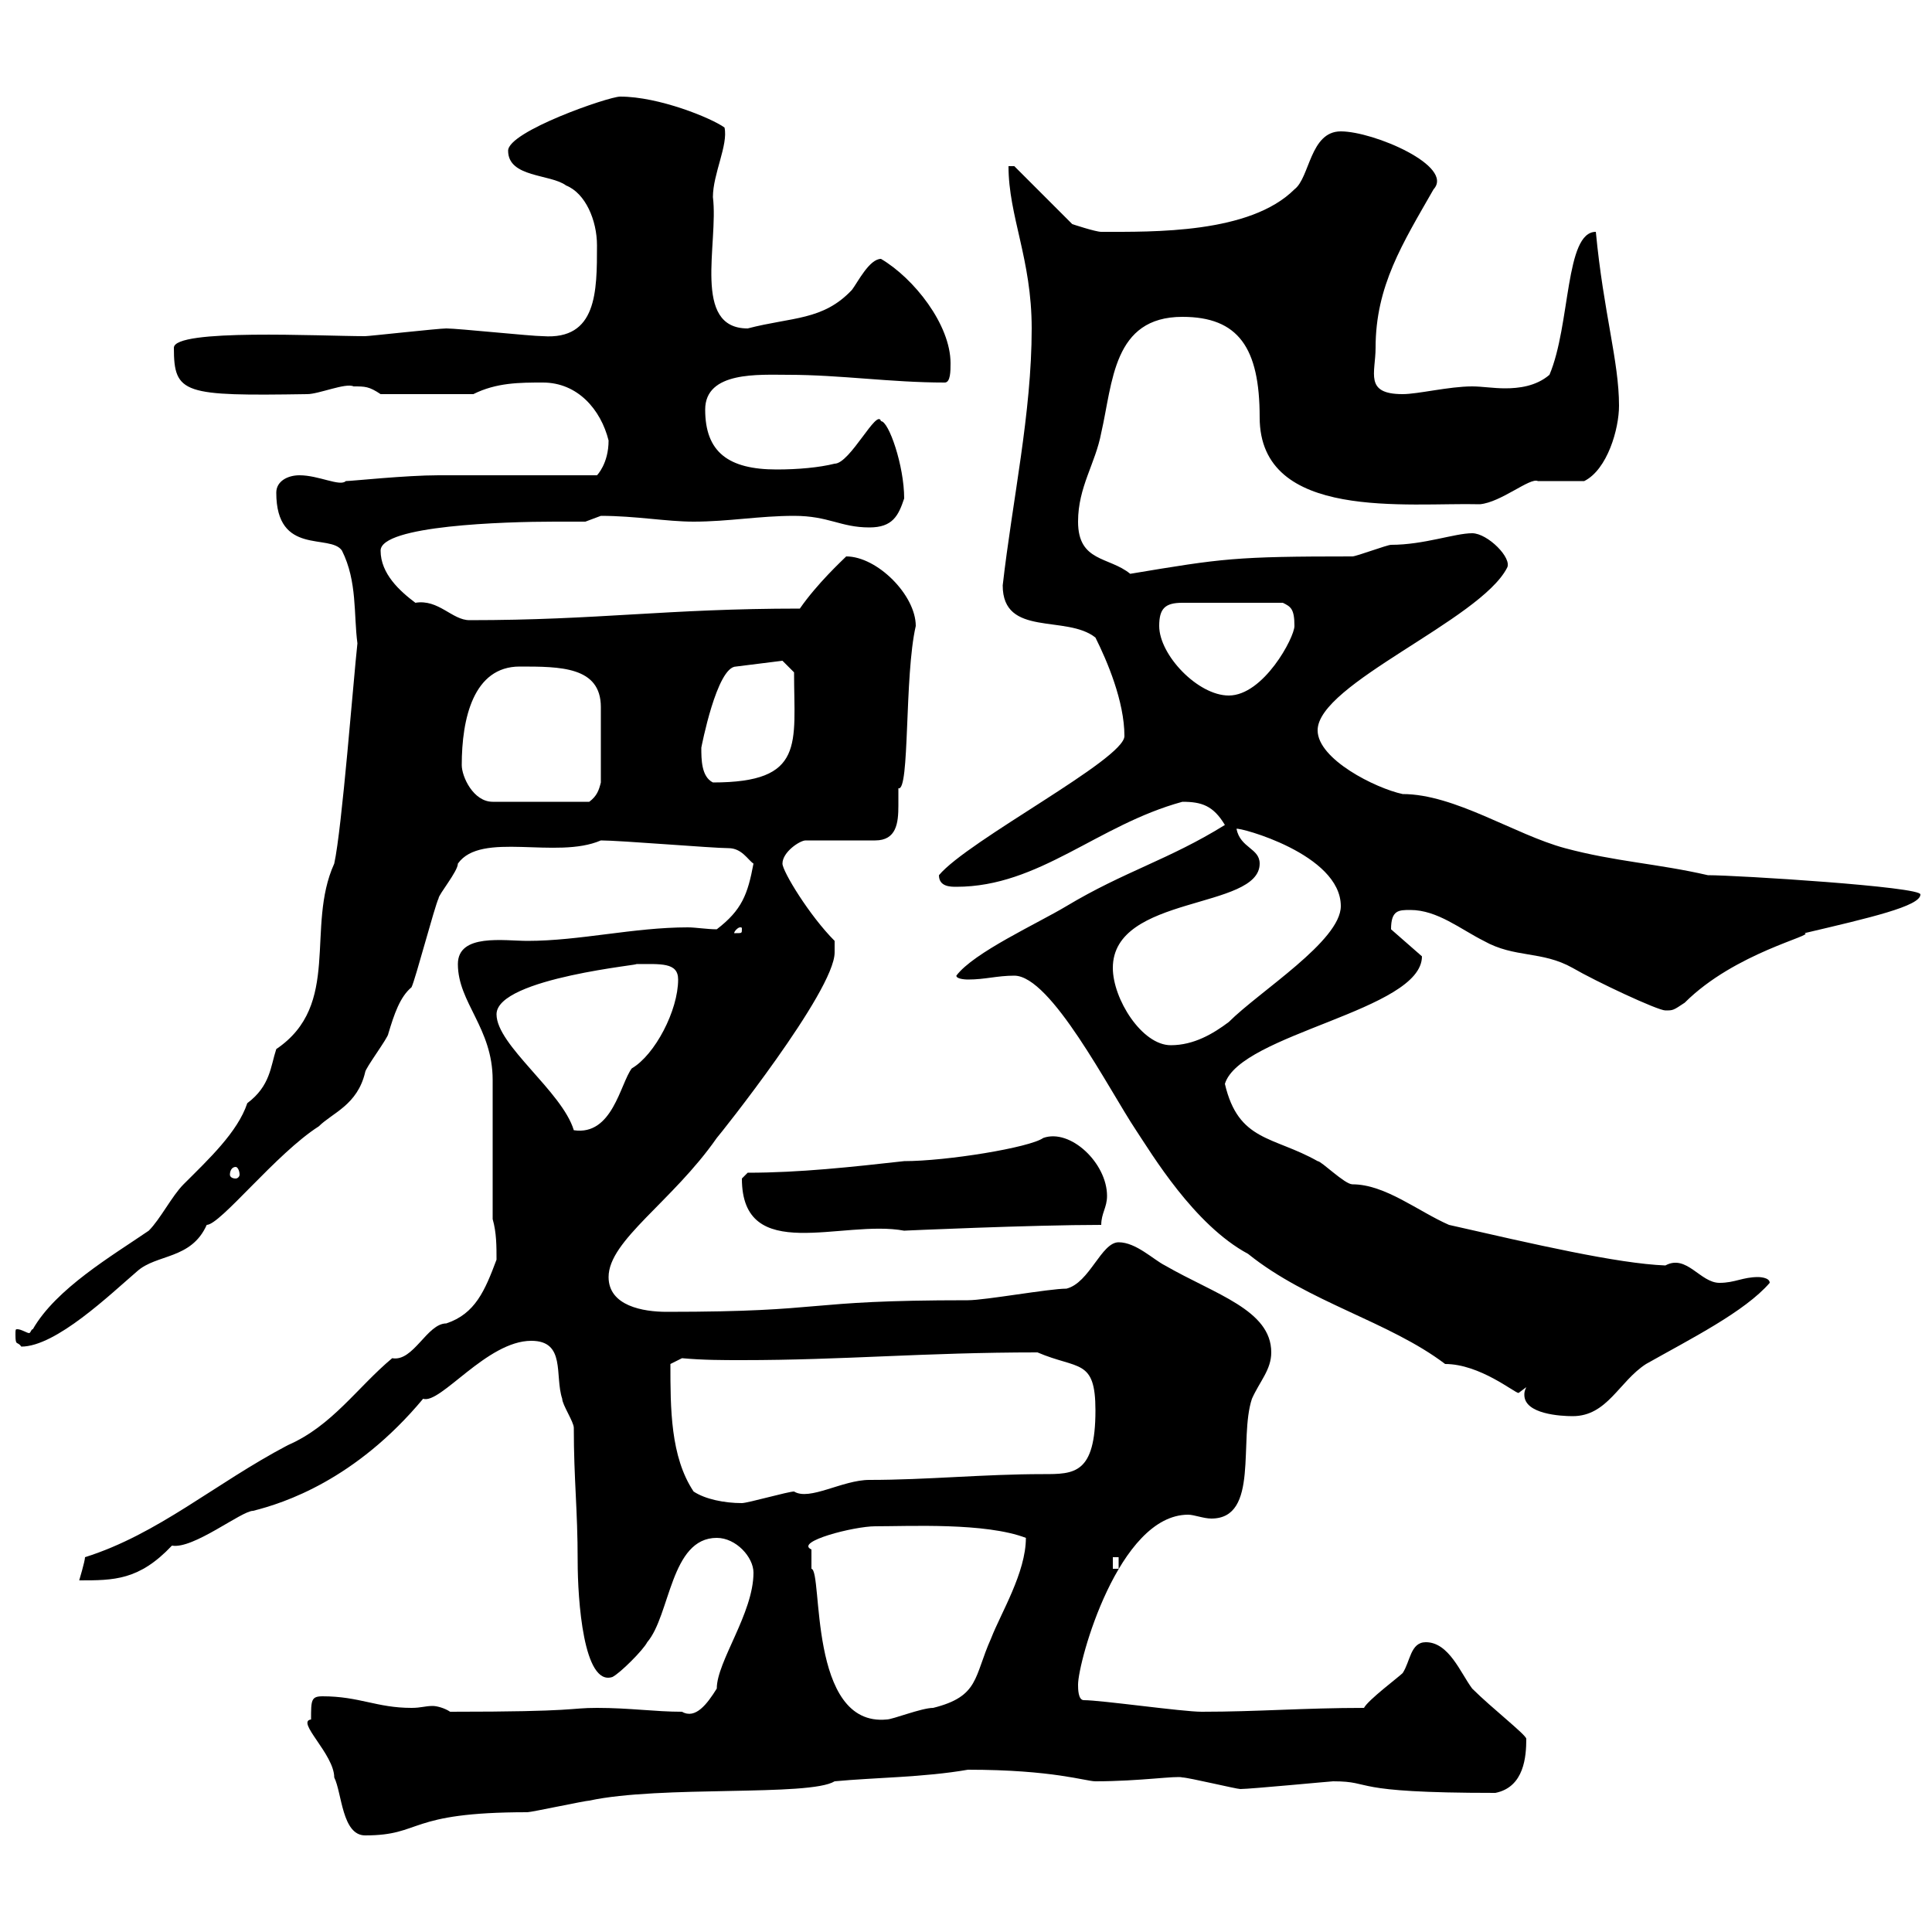 <svg xmlns="http://www.w3.org/2000/svg" xmlns:xlink="http://www.w3.org/1999/xlink" width="300" height="300"><path d="M48.30 267C45.90 267.30 51.90 272.40 51.90 276C53.10 278.40 53.10 285 56.70 285C65.70 285 63 281.40 81.90 281.40C82.50 281.40 90.90 279.60 91.50 279.60C102.60 277.20 125.70 279 129.60 276.60C135.90 276 143.40 276 150.30 274.80C163.50 274.80 168.60 276.60 170.10 276.60C177 276.60 182.70 275.70 183.60 276C184.50 276 192 277.80 192.60 277.80C194.10 277.80 206.70 276.60 207 276.60C213.60 276.60 208.80 278.40 232.20 278.40C236.70 277.50 237 272.70 237 270C237 269.40 231.60 265.20 228.60 262.20C226.80 259.80 225 255 221.40 255C219 255 219 258 217.80 259.80C217.20 260.40 212.40 264 211.80 265.20C202.50 265.20 195.30 265.80 186.60 265.80C183.60 265.80 171 264 168.30 264C167.40 264 167.40 262.20 167.40 261.60C167.40 258 173.70 235.20 184.50 235.20C185.40 235.20 186.90 235.80 188.10 235.80C195.60 235.80 192.30 223.50 194.40 217.20C195.60 214.50 197.40 212.70 197.40 210C197.40 203.40 188.70 201 180.90 196.50C179.10 195.60 176.40 192.90 173.70 192.90C171 192.90 169.20 199.20 165.60 200.10C162.90 200.10 153 201.90 150.30 201.90C123.90 201.90 129.30 203.70 103.50 203.70C99.90 203.70 94.50 202.80 94.50 198.30C94.50 192.60 104.40 186.60 111.30 176.70C111.60 176.40 129.60 153.90 129.60 147.90C129.60 147.90 129.60 146.10 129.60 146.10C125.70 142.20 121.50 135.30 121.50 134.10C121.50 132.30 124.20 130.50 125.10 130.50L135.90 130.50C139.20 130.50 139.50 127.80 139.50 125.10C139.50 124.20 139.50 123 139.50 122.40C141.30 123 140.40 105 142.20 97.20C142.20 92.40 136.20 86.40 131.40 86.40C130.80 87 126.90 90.60 124.20 94.50C103.50 94.50 93 96.30 72.90 96.30C70.20 96.30 68.10 93 64.50 93.60C62.10 91.80 59.10 89.10 59.10 85.50C59.10 81.60 78.30 81 86.10 81C87.60 81 89.10 81 90.90 81C90.90 81 93.30 80.10 93.30 80.10C98.70 80.10 103.50 81 107.70 81C113.10 81 117.90 80.10 123.30 80.10C128.70 80.10 130.50 81.90 135 81.90C138.60 81.90 139.50 80.10 140.40 77.40C140.40 72.30 138 65.40 136.80 65.40C136.20 63.30 132 72 129.60 72C127.20 72.60 123.90 72.90 120.60 72.90C113.10 72.90 109.50 70.20 109.50 63.60C109.50 57.60 117.90 58.20 122.40 58.20C130.50 58.20 138.30 59.40 146.70 59.40C147.60 59.40 147.60 57.60 147.60 56.40C147.60 50.40 141.90 43.20 136.80 40.20C135 40.20 133.20 43.80 132.30 45C127.80 49.80 123 49.20 116.10 51C107.40 51 111.60 37.80 110.70 30.60C110.70 27 113.10 22.50 112.50 19.80C110.40 18.30 102.30 15 96.30 15C94.50 15 78.90 20.40 78.90 23.40C78.90 27.60 85.50 27 87.90 28.80C90.90 30 92.70 34.20 92.70 38.10C92.70 45.30 92.70 52.80 84.30 52.20C82.50 52.20 71.10 51 69.30 51C68.10 51 57.30 52.20 56.70 52.20C49.80 52.20 27 51 27 54C27 61.20 28.50 61.50 47.70 61.20C49.50 61.20 53.70 59.40 54.90 60C56.70 60 57.30 60 59.10 61.20L73.50 61.20C77.10 59.40 80.70 59.40 84.30 59.40C89.70 59.40 93.30 63.60 94.50 68.40C94.50 72 92.70 73.80 92.70 73.80C89.10 73.80 71.70 73.80 68.10 73.80C63 73.80 54.60 74.70 53.70 74.70C52.80 75.60 49.50 73.80 46.50 73.80C44.70 73.80 42.90 74.70 42.90 76.50C42.90 86.40 51.30 82.80 53.10 85.50C55.50 90.30 54.90 95.40 55.50 99.90C54.90 105.30 53.10 128.70 51.90 134.10C47.40 144 53.10 156 42.90 162.90C42 165.60 42 168.60 38.40 171.30C36.90 175.80 32.40 180 28.50 183.90C26.70 185.70 24.90 189.30 23.10 191.10C17.40 195 8.70 200.10 5.10 206.40C4.80 206.40 4.80 207 4.50 207C4.20 207 3.30 206.40 2.70 206.40C2.40 206.40 2.40 206.40 2.40 207.30C2.40 209.10 2.70 208.20 3.30 209.10C8.70 209.10 17.10 201 21.30 197.40C24.30 194.70 29.70 195.60 32.10 190.20C34.20 190.20 42.90 179.10 49.50 174.90C51.60 172.80 55.50 171.60 56.70 166.50C56.70 165.90 60.30 161.10 60.30 160.50C61.20 157.50 62.10 154.80 63.90 153.30C64.50 152.10 67.50 140.70 68.10 139.50C68.10 138.90 71.10 135.30 71.10 134.10C74.70 129 86.40 133.50 93.30 130.50C96.30 130.50 110.70 131.70 113.10 131.70C115.20 131.70 116.10 133.50 117 134.10C116.10 138.90 115.20 141.30 111.30 144.30C109.80 144.30 108 144 106.80 144C98.40 144 90 146.10 81.90 146.10C78.30 146.10 71.10 144.90 71.10 149.70C71.10 155.70 76.50 159.60 76.50 167.70L76.50 189.30C77.10 191.40 77.10 193.50 77.10 195.60C75.30 200.40 73.80 204 69.30 205.50C66.30 205.50 64.20 211.50 60.90 210.90C55.50 215.40 51.60 221.40 44.70 224.40C33.30 230.40 24.60 238.20 13.20 241.80C13.20 242.40 12.30 245.40 12.30 245.40C17.70 245.40 21.60 245.40 26.70 240C30 240.60 37.50 234.60 39.30 234.60C44.10 233.40 55.20 229.80 65.70 217.20C68.40 218.10 75.60 208.20 82.50 208.20C87.90 208.20 86.10 213.60 87.30 217.20C87.30 218.10 89.10 220.80 89.10 221.70C89.10 229.80 89.70 234.30 89.70 242.40C89.70 248.40 90.60 261.90 95.10 260.40C96.30 259.80 99.90 256.20 100.50 255C104.10 250.80 104.10 238.80 111.30 238.80C114.30 238.80 117 241.80 117 244.20C117 250.50 111.30 258 111.30 262.20C109.80 264.60 108 267 105.90 265.80C101.70 265.80 97.80 265.20 92.70 265.20C88.20 265.20 90 265.80 69.90 265.80C69 265.20 67.80 264.90 67.20 264.90C66 264.90 65.40 265.20 63.90 265.20C58.50 265.20 55.80 263.40 50.10 263.40C48.30 263.40 48.30 264 48.30 267ZM126 240.60C123.30 239.40 132.60 237 135.90 237C141.30 237 153 236.40 159.30 238.80C159.30 244.20 155.40 250.50 153.90 254.40C151.20 260.40 152.10 263.40 144.90 265.20C143.10 265.20 138.60 267 137.70 267C125.40 268.20 127.80 243.90 126 243.60C126 243.60 126 241.80 126 240.60ZM172.80 241.80L173.70 241.80L173.70 243.60L172.80 243.60ZM107.70 231.60C104.10 226.20 104.10 218.70 104.10 211.80C104.10 211.80 105.90 210.90 105.90 210.90C109.20 211.20 112.20 211.20 115.20 211.20C131.10 211.20 143.40 210 161.10 210C167.40 212.70 170.10 210.90 170.10 219C170.10 228.90 166.80 228.90 162 228.90C152.70 228.90 144 229.80 135 229.80C130.80 229.80 125.70 233.10 123.30 231.60C122.40 231.60 116.10 233.40 115.20 233.40C112.50 233.40 109.50 232.80 107.70 231.60ZM237 215.40C236.70 216 236.70 216.30 236.70 216.60C236.70 219.60 242.40 219.90 244.20 219.90C249.60 219.90 251.40 214.50 255.60 211.80C262.50 207.90 270.90 203.70 274.80 199.20C274.80 198.30 273 198.30 273 198.30C270.60 198.30 269.40 199.20 267 199.20C264 199.20 261.90 194.70 258.60 196.50C251.10 196.20 238.20 193.20 225 190.20C220.20 188.10 215.10 183.90 210 183.90C208.80 183.90 205.20 180.30 204.60 180.30C197.70 176.40 192.30 177.30 190.20 168.30C192.60 160.50 220.80 156.90 220.80 148.50L216 144.30C216 141.30 217.20 141.30 219 141.30C223.20 141.30 226.80 144.30 230.40 146.10C235.20 148.80 239.40 147.60 244.20 150.30C247.80 152.40 257.40 156.90 258.60 156.90C259.80 156.90 259.80 156.90 261.60 155.70C269.40 147.90 282 145.20 280.20 144.90C290.40 142.50 298.20 140.70 298.20 138.90C298.50 137.70 269.70 135.90 265.20 135.90C257.40 134.10 250.80 133.80 243 131.70C235.20 129.60 225.90 123.30 217.80 123.30C213.60 122.40 204.60 117.90 204.60 113.40C204.60 106.20 229.80 96.30 234 88.20C234.90 86.70 231 82.80 228.60 82.80C225.90 82.80 221.10 84.60 216 84.60C215.40 84.60 210.60 86.40 210 86.40C191.70 86.40 189.90 86.70 175.50 89.10C172.20 86.40 167.40 87.30 167.40 81C167.40 75.60 170.10 72 171 67.20C172.80 59.40 172.80 49.20 183.60 49.20C192.30 49.20 195.60 54 195.60 64.80C195.60 81 218.70 78 229.80 78.30C233.10 78 237.60 74.10 238.80 74.70C239.40 74.70 244.80 74.70 246 74.70C249.60 72.90 251.40 66.60 251.40 63C251.40 56.10 249 48.60 247.80 36C243 36 243.90 50.40 240.60 58.20C238.50 60 235.80 60.30 233.70 60.30C231.90 60.30 230.10 60 228.60 60C225 60 220.20 61.20 217.80 61.20C211.80 61.20 213.60 57.90 213.60 54C213.60 44.40 217.80 37.80 222.60 29.40C225.90 25.80 213.30 20.40 208.20 20.40C203.40 20.40 203.40 27.60 201 29.40C194.10 36.30 179.10 36 171 36C170.10 36 166.50 34.80 166.50 34.80L157.50 25.80L156.60 25.80C156.60 33.60 160.20 40.20 160.20 51C160.20 64.20 157.20 77.70 155.70 90.90C155.70 99 165.60 95.40 170.10 99C171.90 102.60 174.60 108.90 174.60 114.30C174.60 117.90 150.30 130.50 145.80 135.90C145.80 137.70 147.60 137.70 148.50 137.70C161.40 137.70 170.40 128.10 183.60 124.50C186.60 124.50 188.40 125.10 190.20 128.10C181.50 133.50 174.60 135.30 165.60 140.70C161.10 143.40 151.20 147.90 148.50 151.50C148.50 152.10 150.30 152.10 150.30 152.10C153 152.10 154.80 151.50 157.50 151.50C163.20 151.50 172.20 169.20 176.40 175.50C178.80 179.10 185.40 190.20 193.80 194.70C203.10 202.20 215.70 205.20 224.40 211.80C229.80 211.80 235.20 216.30 235.80 216.30C235.80 216.30 237 215.40 237 215.40ZM115.20 183C115.20 196.50 130.80 189.30 140.40 191.10C140.10 191.10 160.20 190.20 171 190.20C171 188.40 171.90 187.50 171.90 185.70C171.90 180.60 166.20 175.20 162 176.70C159.90 178.20 147 180.30 140.40 180.30C132.30 181.20 124.20 182.10 116.10 182.10C116.10 182.10 115.20 183 115.20 183ZM36.60 181.20C36.90 181.20 37.20 181.80 37.20 182.40C37.20 182.70 36.90 183 36.60 183C36 183 35.70 182.70 35.70 182.40C35.70 181.80 36 181.20 36.60 181.20ZM77.10 157.50C77.10 151.80 100.80 149.70 98.70 149.70C102.60 149.70 105.30 149.40 105.30 152.10C105.30 156.90 101.70 163.80 98.10 165.90C96.30 168.30 95.10 176.40 89.10 175.50C87.30 169.50 77.10 162.30 77.10 157.50ZM172.80 150.30C172.80 138.90 195.60 141.30 195.60 134.10C195.60 131.70 192.60 131.70 192 128.70C192.30 128.40 208.20 132.60 208.20 140.70C208.20 146.10 195.60 153.90 190.80 158.70C188.40 160.50 185.40 162.30 181.80 162.30C177.30 162.30 172.80 155.10 172.80 150.30ZM115.20 144.30C115.20 144.90 115.20 144.90 114.30 144.90C114 144.90 114 144.90 114 144.90C114 144.60 114.60 144 114.90 144C115.20 144 115.20 144 115.20 144.30ZM71.70 118.80C71.70 111.60 73.50 103.50 80.70 103.50C87 103.50 93.30 103.50 93.30 109.80L93.30 121.50C93 122.70 92.70 123.60 91.50 124.50L76.50 124.50C73.50 124.50 71.70 120.60 71.70 118.80ZM108.90 116.10C108.90 116.10 111.30 103.50 114.30 103.50L121.50 102.60L123.30 104.40C123.30 115.50 125.10 121.50 110.70 121.50C108.90 120.60 108.90 117.90 108.90 116.10ZM180 97.20C180 94.50 180.90 93.60 183.60 93.60L199.20 93.60C200.40 94.20 201 94.50 201 97.20C201 99 196.20 108 190.80 108C186 108 180 101.70 180 97.20Z"/></svg>